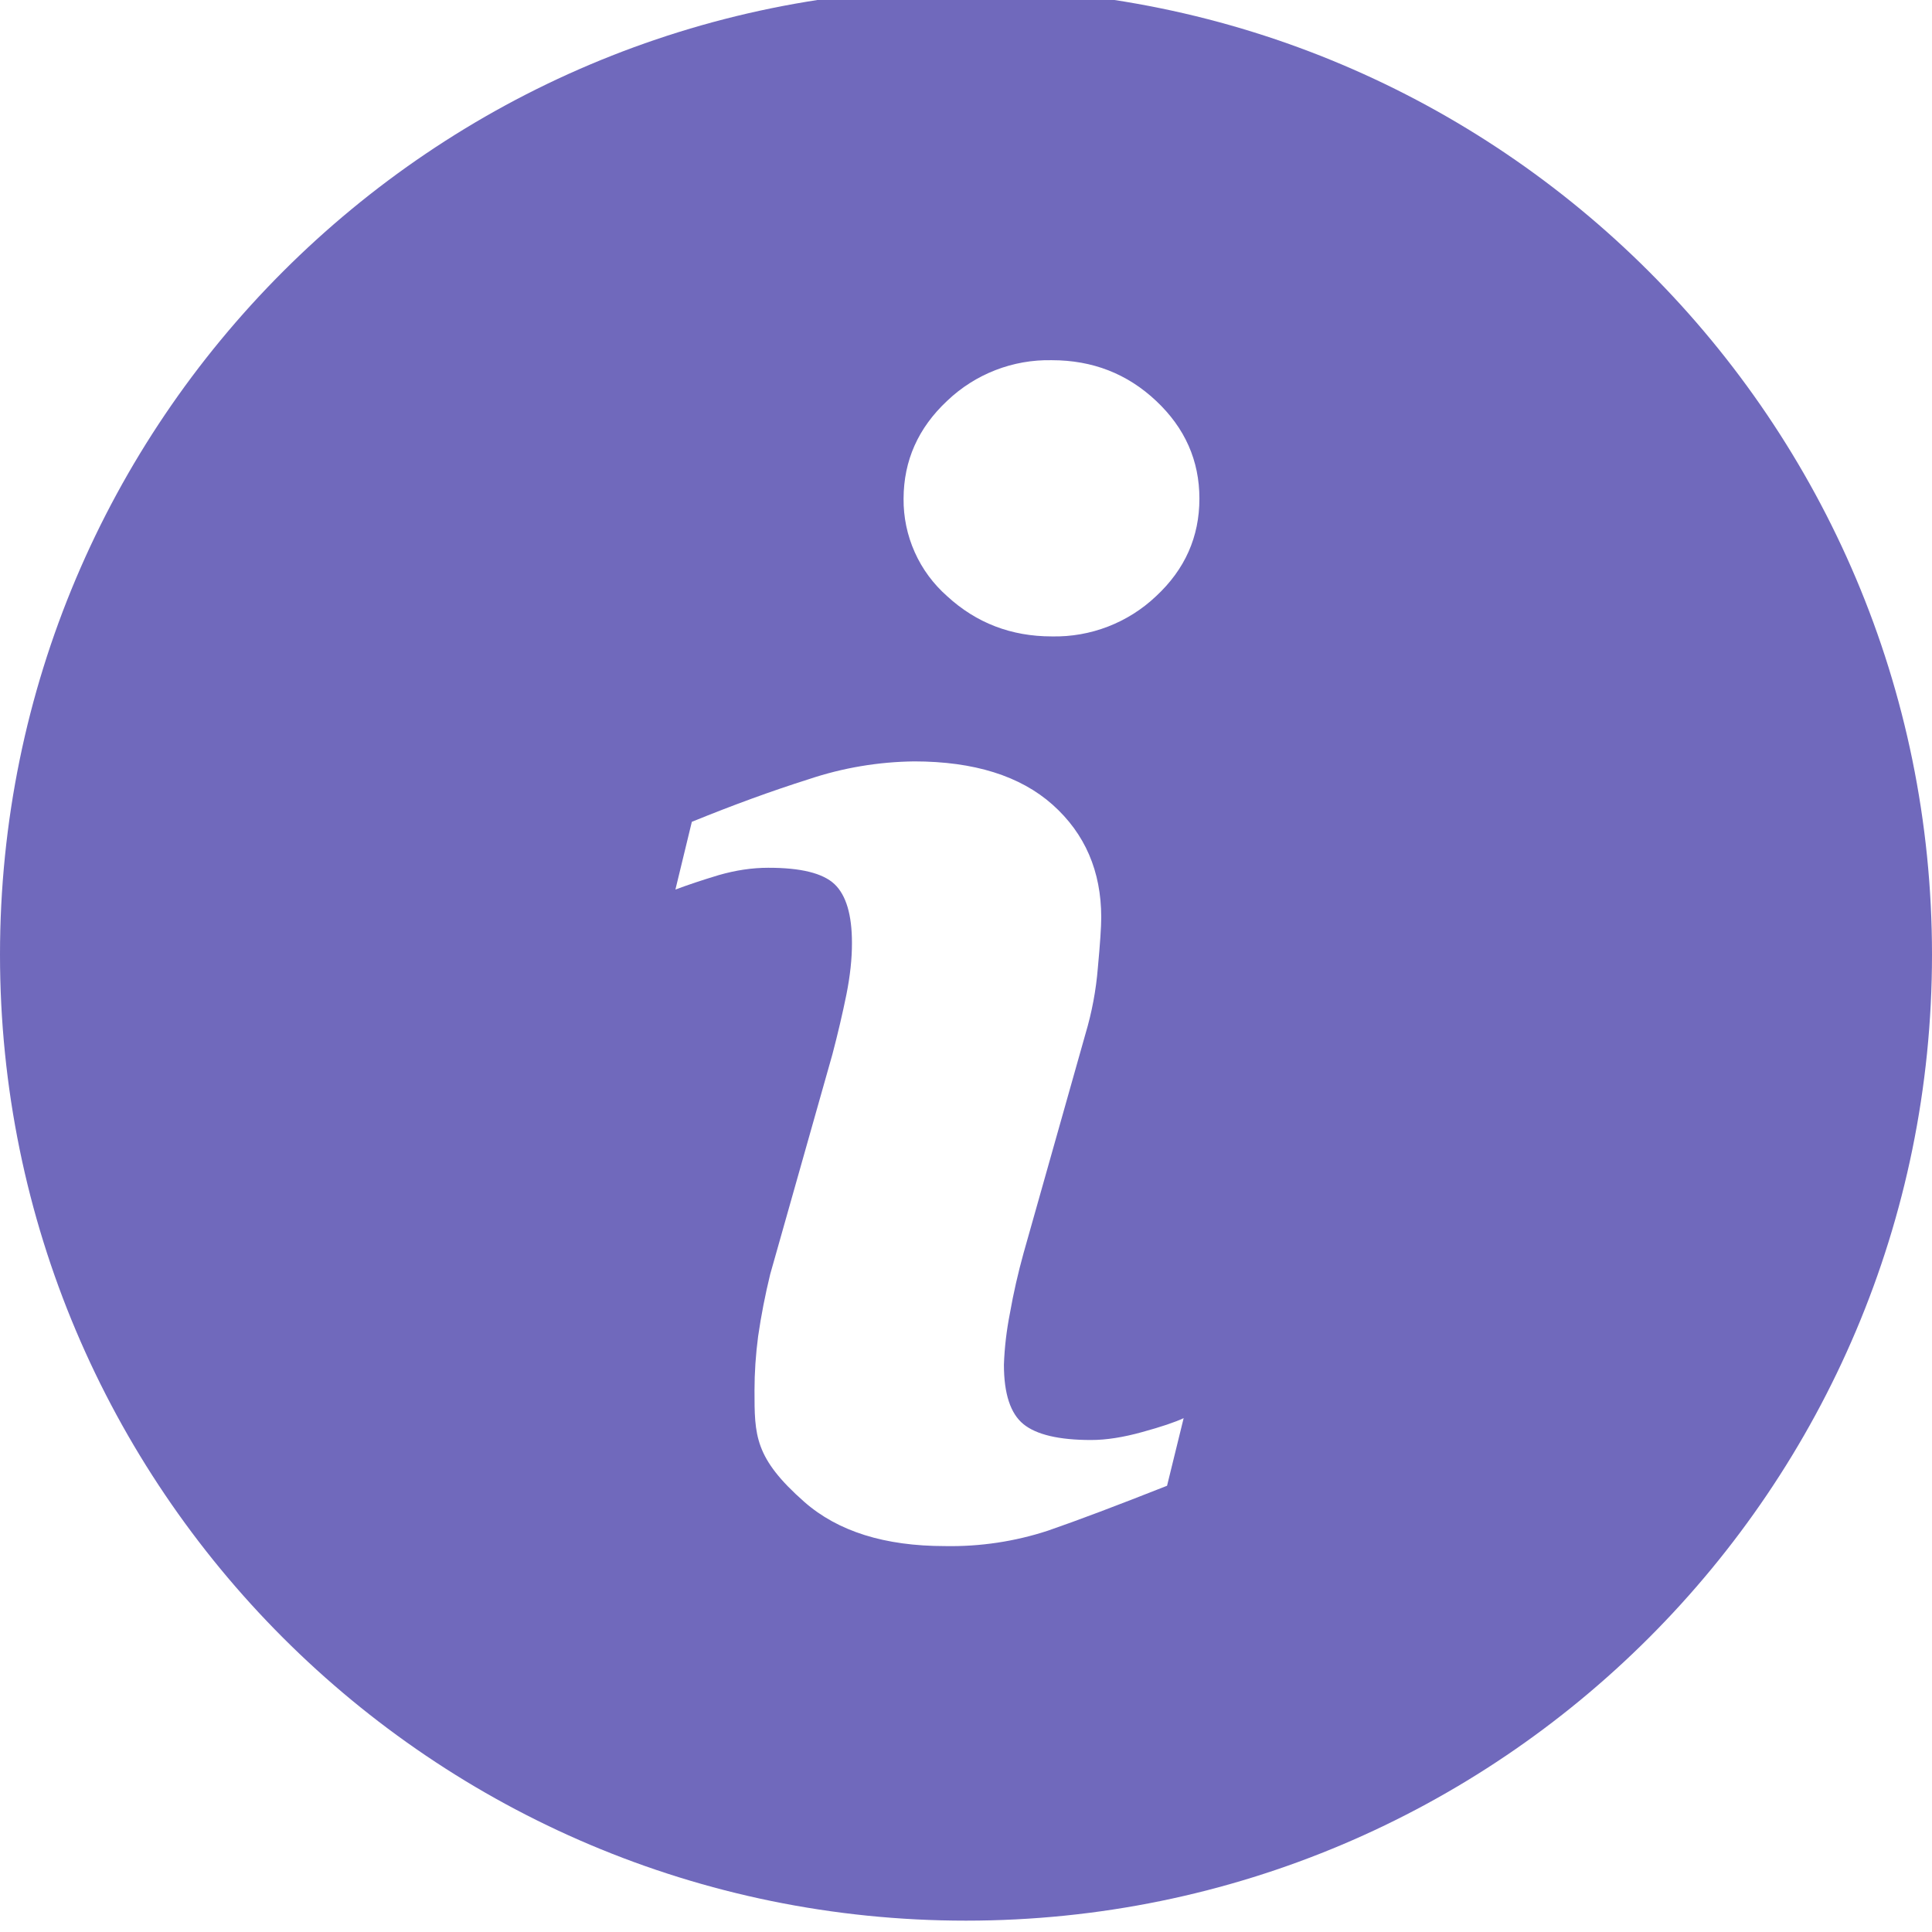 <svg width="32" height="32" viewBox="0 0 32 32" fill="none" xmlns="http://www.w3.org/2000/svg">
<g clip-path="url(#clip0_3558_723)">
<path d="M15.999 -0.188C7.164 -0.188 0 6.976 0 15.812C0 24.647 7.164 31.812 15.999 31.812C24.835 31.812 32 24.647 32 15.812C32 6.976 24.835 -0.188 15.999 -0.188ZM19.33 24.609C18.507 24.934 17.851 25.182 17.359 25.352C16.808 25.533 16.23 25.619 15.65 25.608C14.653 25.608 13.878 25.364 13.324 24.878C12.494 24.147 12.497 23.775 12.497 23.026C12.497 22.734 12.517 22.437 12.557 22.133C12.607 21.788 12.674 21.445 12.757 21.105L13.787 17.464C13.879 17.114 13.956 16.784 14.019 16.474C14.081 16.163 14.112 15.877 14.111 15.617C14.111 15.153 14.015 14.829 13.824 14.646C13.632 14.463 13.265 14.372 12.723 14.373C12.457 14.373 12.184 14.414 11.903 14.495C11.624 14.579 11.386 14.659 11.187 14.734L11.459 13.612C12.134 13.337 12.779 13.101 13.396 12.906C13.959 12.717 14.549 12.618 15.143 12.611C16.134 12.612 16.898 12.851 17.435 13.329C17.971 13.808 18.239 14.429 18.24 15.193C18.24 15.352 18.221 15.63 18.184 16.029C18.154 16.401 18.085 16.769 17.978 17.127L16.953 20.757C16.862 21.086 16.786 21.418 16.727 21.754C16.672 22.034 16.638 22.317 16.628 22.602C16.628 23.084 16.736 23.413 16.951 23.588C17.166 23.763 17.54 23.851 18.072 23.851C18.321 23.851 18.604 23.807 18.92 23.719C19.234 23.633 19.462 23.556 19.605 23.489L19.33 24.609ZM19.148 9.875C18.683 10.316 18.062 10.555 17.422 10.541C16.749 10.541 16.171 10.319 15.688 9.875C15.459 9.673 15.275 9.425 15.151 9.146C15.026 8.867 14.963 8.565 14.966 8.259C14.968 7.628 15.208 7.088 15.688 6.639C16.154 6.194 16.777 5.952 17.422 5.966C18.095 5.966 18.671 6.19 19.148 6.639C19.627 7.089 19.866 7.629 19.866 8.259C19.866 8.891 19.627 9.43 19.148 9.875Z" fill="#7069BC"/>
</g>
<defs>
<clipPath id="clip0_3558_723">
<rect width="32" height="32" fill="white"/>
</clipPath>
</defs>
</svg>
